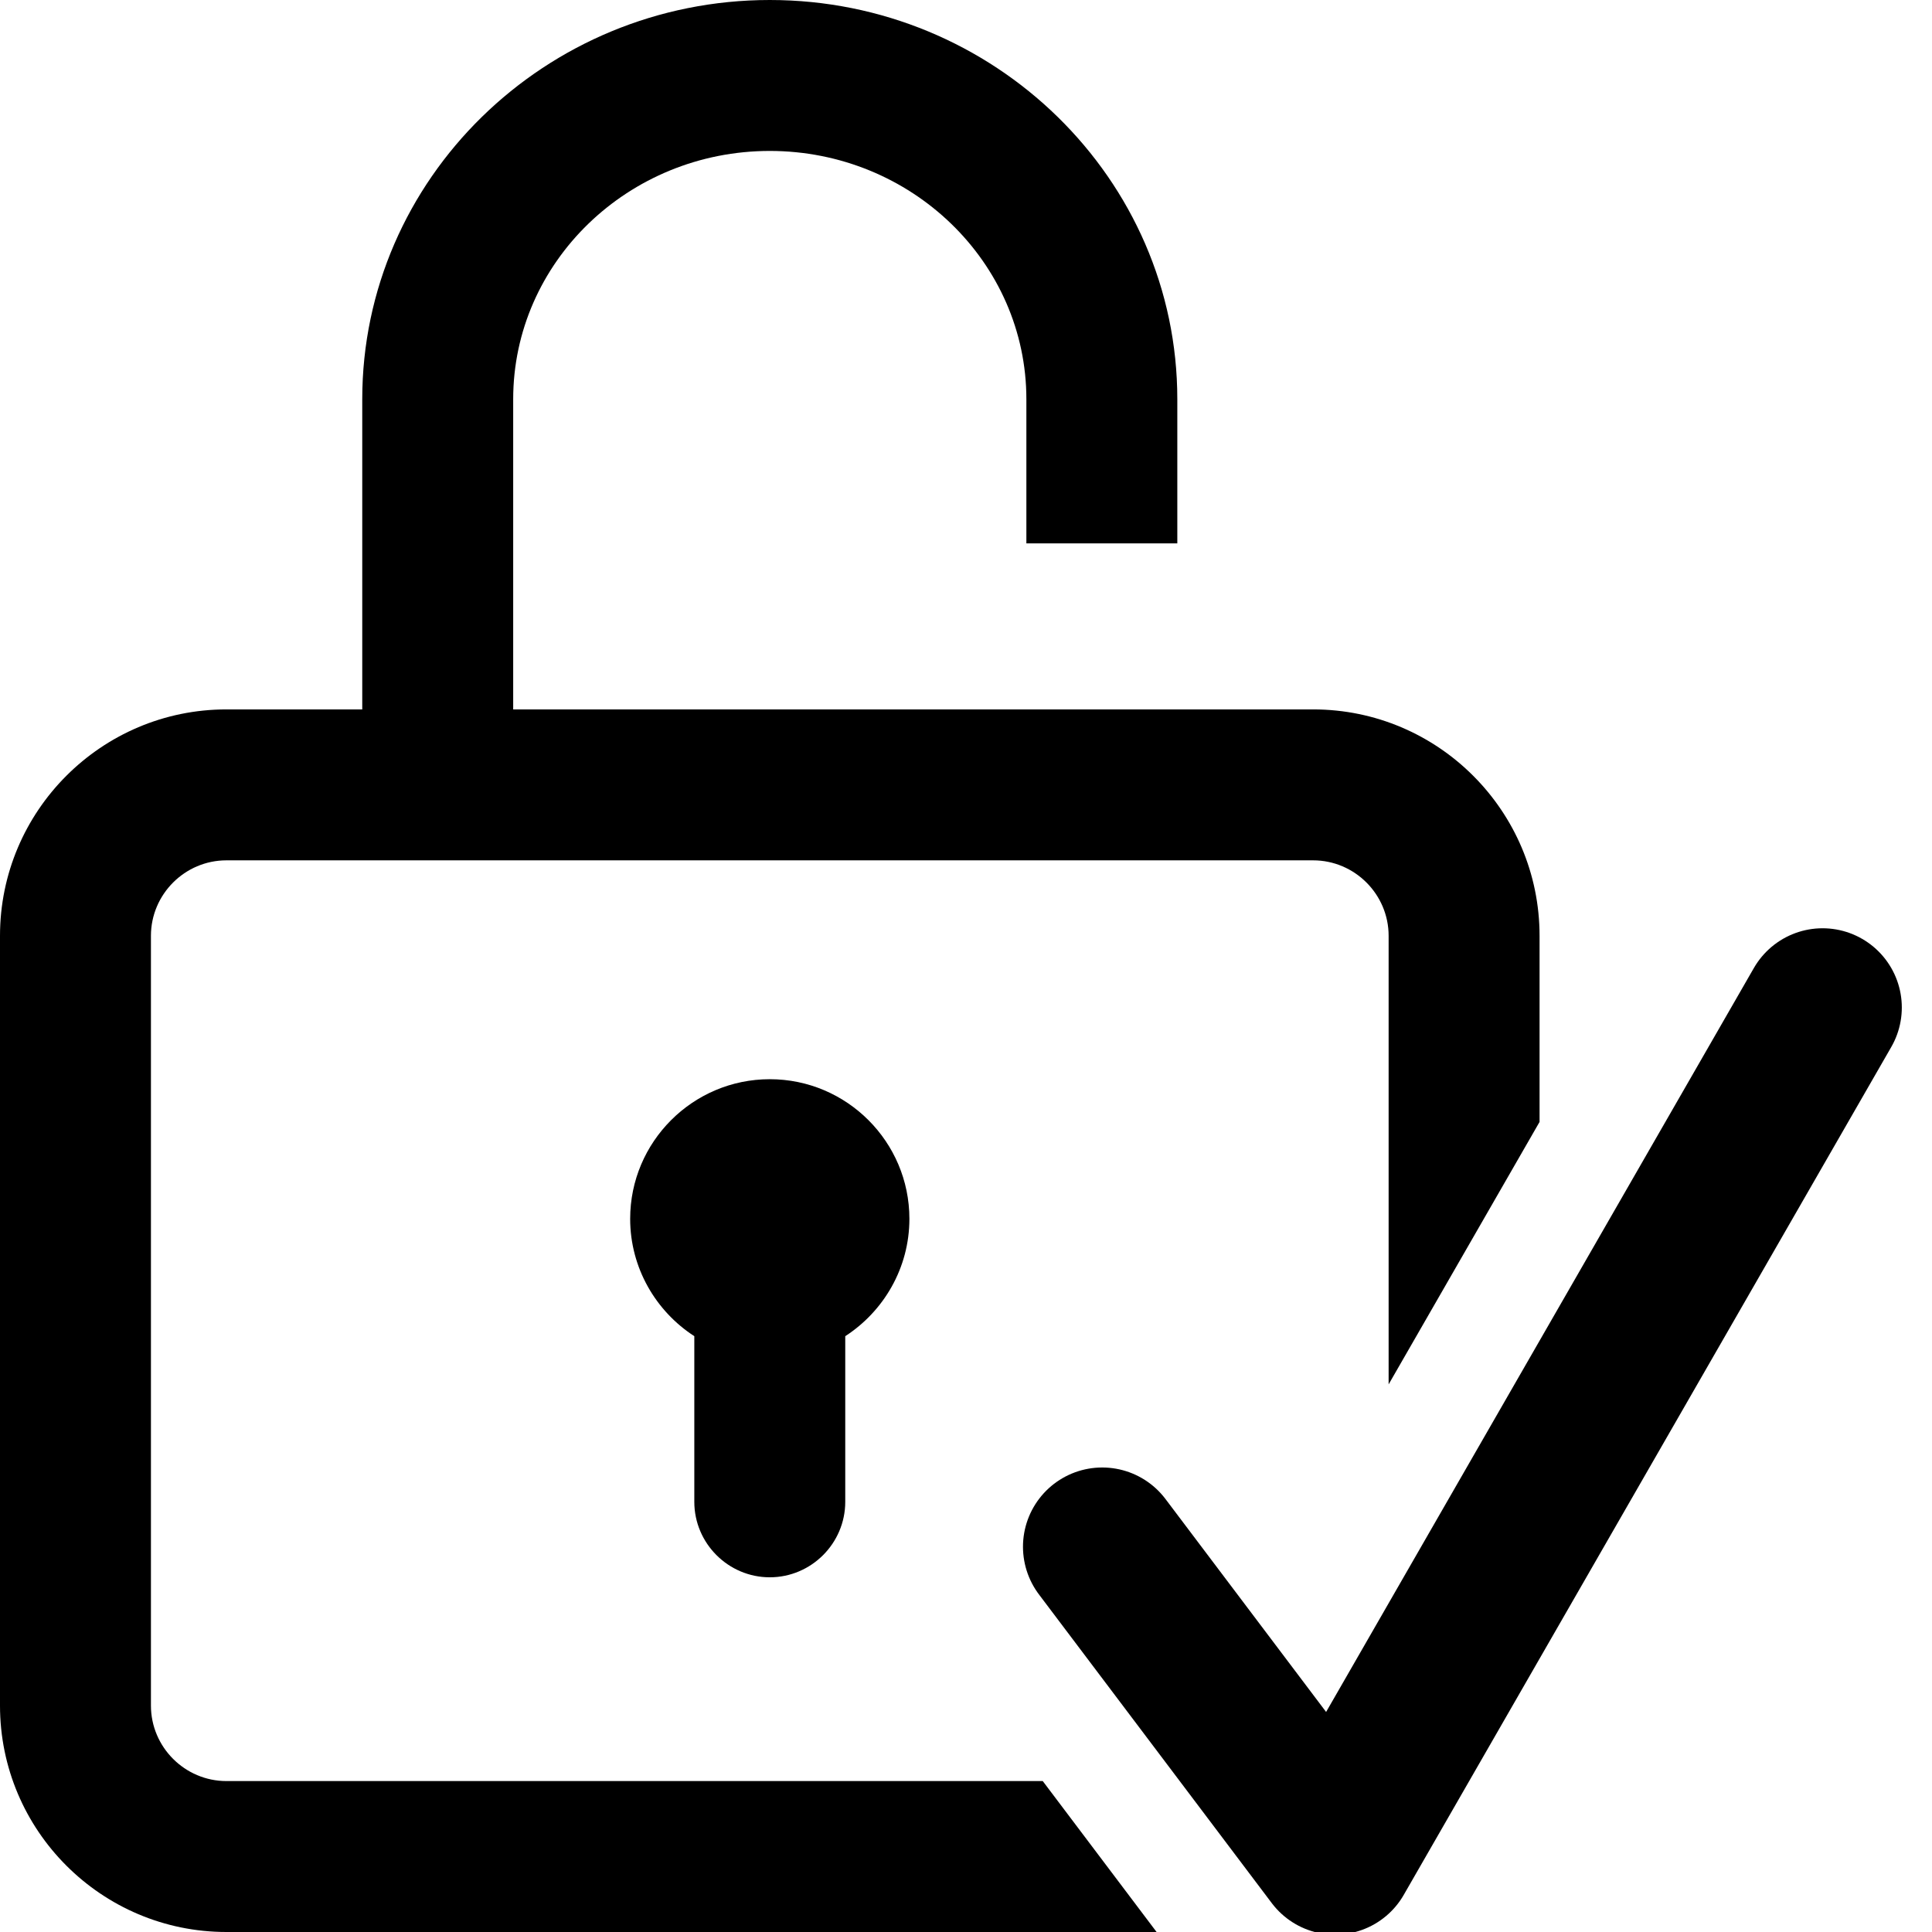 <?xml version="1.0" encoding="utf-8"?>
<!-- Generator: Adobe Illustrator 19.2.1, SVG Export Plug-In . SVG Version: 6.00 Build 0)  -->
<svg version="1.1" id="Capa_1" xmlns="http://www.w3.org/2000/svg" xmlns:xlink="http://www.w3.org/1999/xlink" x="0px" y="0px"
	 viewBox="0 0 512 512" style="enable-background:new 0 0 512 512;" xml:space="preserve">
<style type="text/css">
	.st0{fill:none;stroke:#000000;stroke-width:42;stroke-linecap:round;stroke-linejoin:round;stroke-miterlimit:10;}
	.st1{clip-path:url(#SVGID_2_);}
</style>
<g>
	<g>
		<path d="M204,286c-20.4,0-37,16.6-37,37c0,13,6.8,24.5,17,31.1V398c0,11,9,20,20,20c11,0,20-9,20-20v-43.9
			c10.2-6.6,17-18.1,17-31.1C241,302.6,224.4,286,204,286z"/>
	</g>
</g>
<polyline class="st0" points="292.1,409.9 353.8,491.7 483,267 "/>
<g>
	<defs>
		<path id="SVGID_1_" d="M353.8,541.7c-15.6,0-30.4-7.3-39.9-19.9L252.2,440c-16.6-22-12.2-53.4,9.8-70c22-16.6,53.4-12.2,70,9.8
			l16.2,21.5l91.5-159.1c13.8-23.9,44.3-32.2,68.3-18.4c23.9,13.8,32.2,44.3,18.4,68.3L397.2,516.6c-8.4,14.6-23.5,23.9-40.2,25
			C355.9,541.7,354.8,541.7,353.8,541.7z M427.6,0H0v512h427.6V0z"/>
	</defs>
	<clipPath id="SVGID_2_">
		<use xlink:href="#SVGID_1_"  style="overflow:visible;"/>
	</clipPath>
	<g class="st1">
		<g>
			<path d="M348,188H136v-82.2c0-36.3,30.5-65.8,68-65.8s68,29.5,68,65.8V144h40v-38.2C312,47.4,263.5,0,204,0S96,47.4,96,105.8V188
				H60c-33.1,0-60,26.9-60,60v204c0,33.1,26.9,60,60,60h288c33.1,0,60-26.9,60-60V248C408,214.9,381.1,188,348,188z M368,452
				c0,11-9,20-20,20H60c-11,0-20-9-20-20V248c0-11,9-20,20-20h288c11,0,20,9,20,20V452z"/>
		</g>
	</g>
</g>
</svg>
